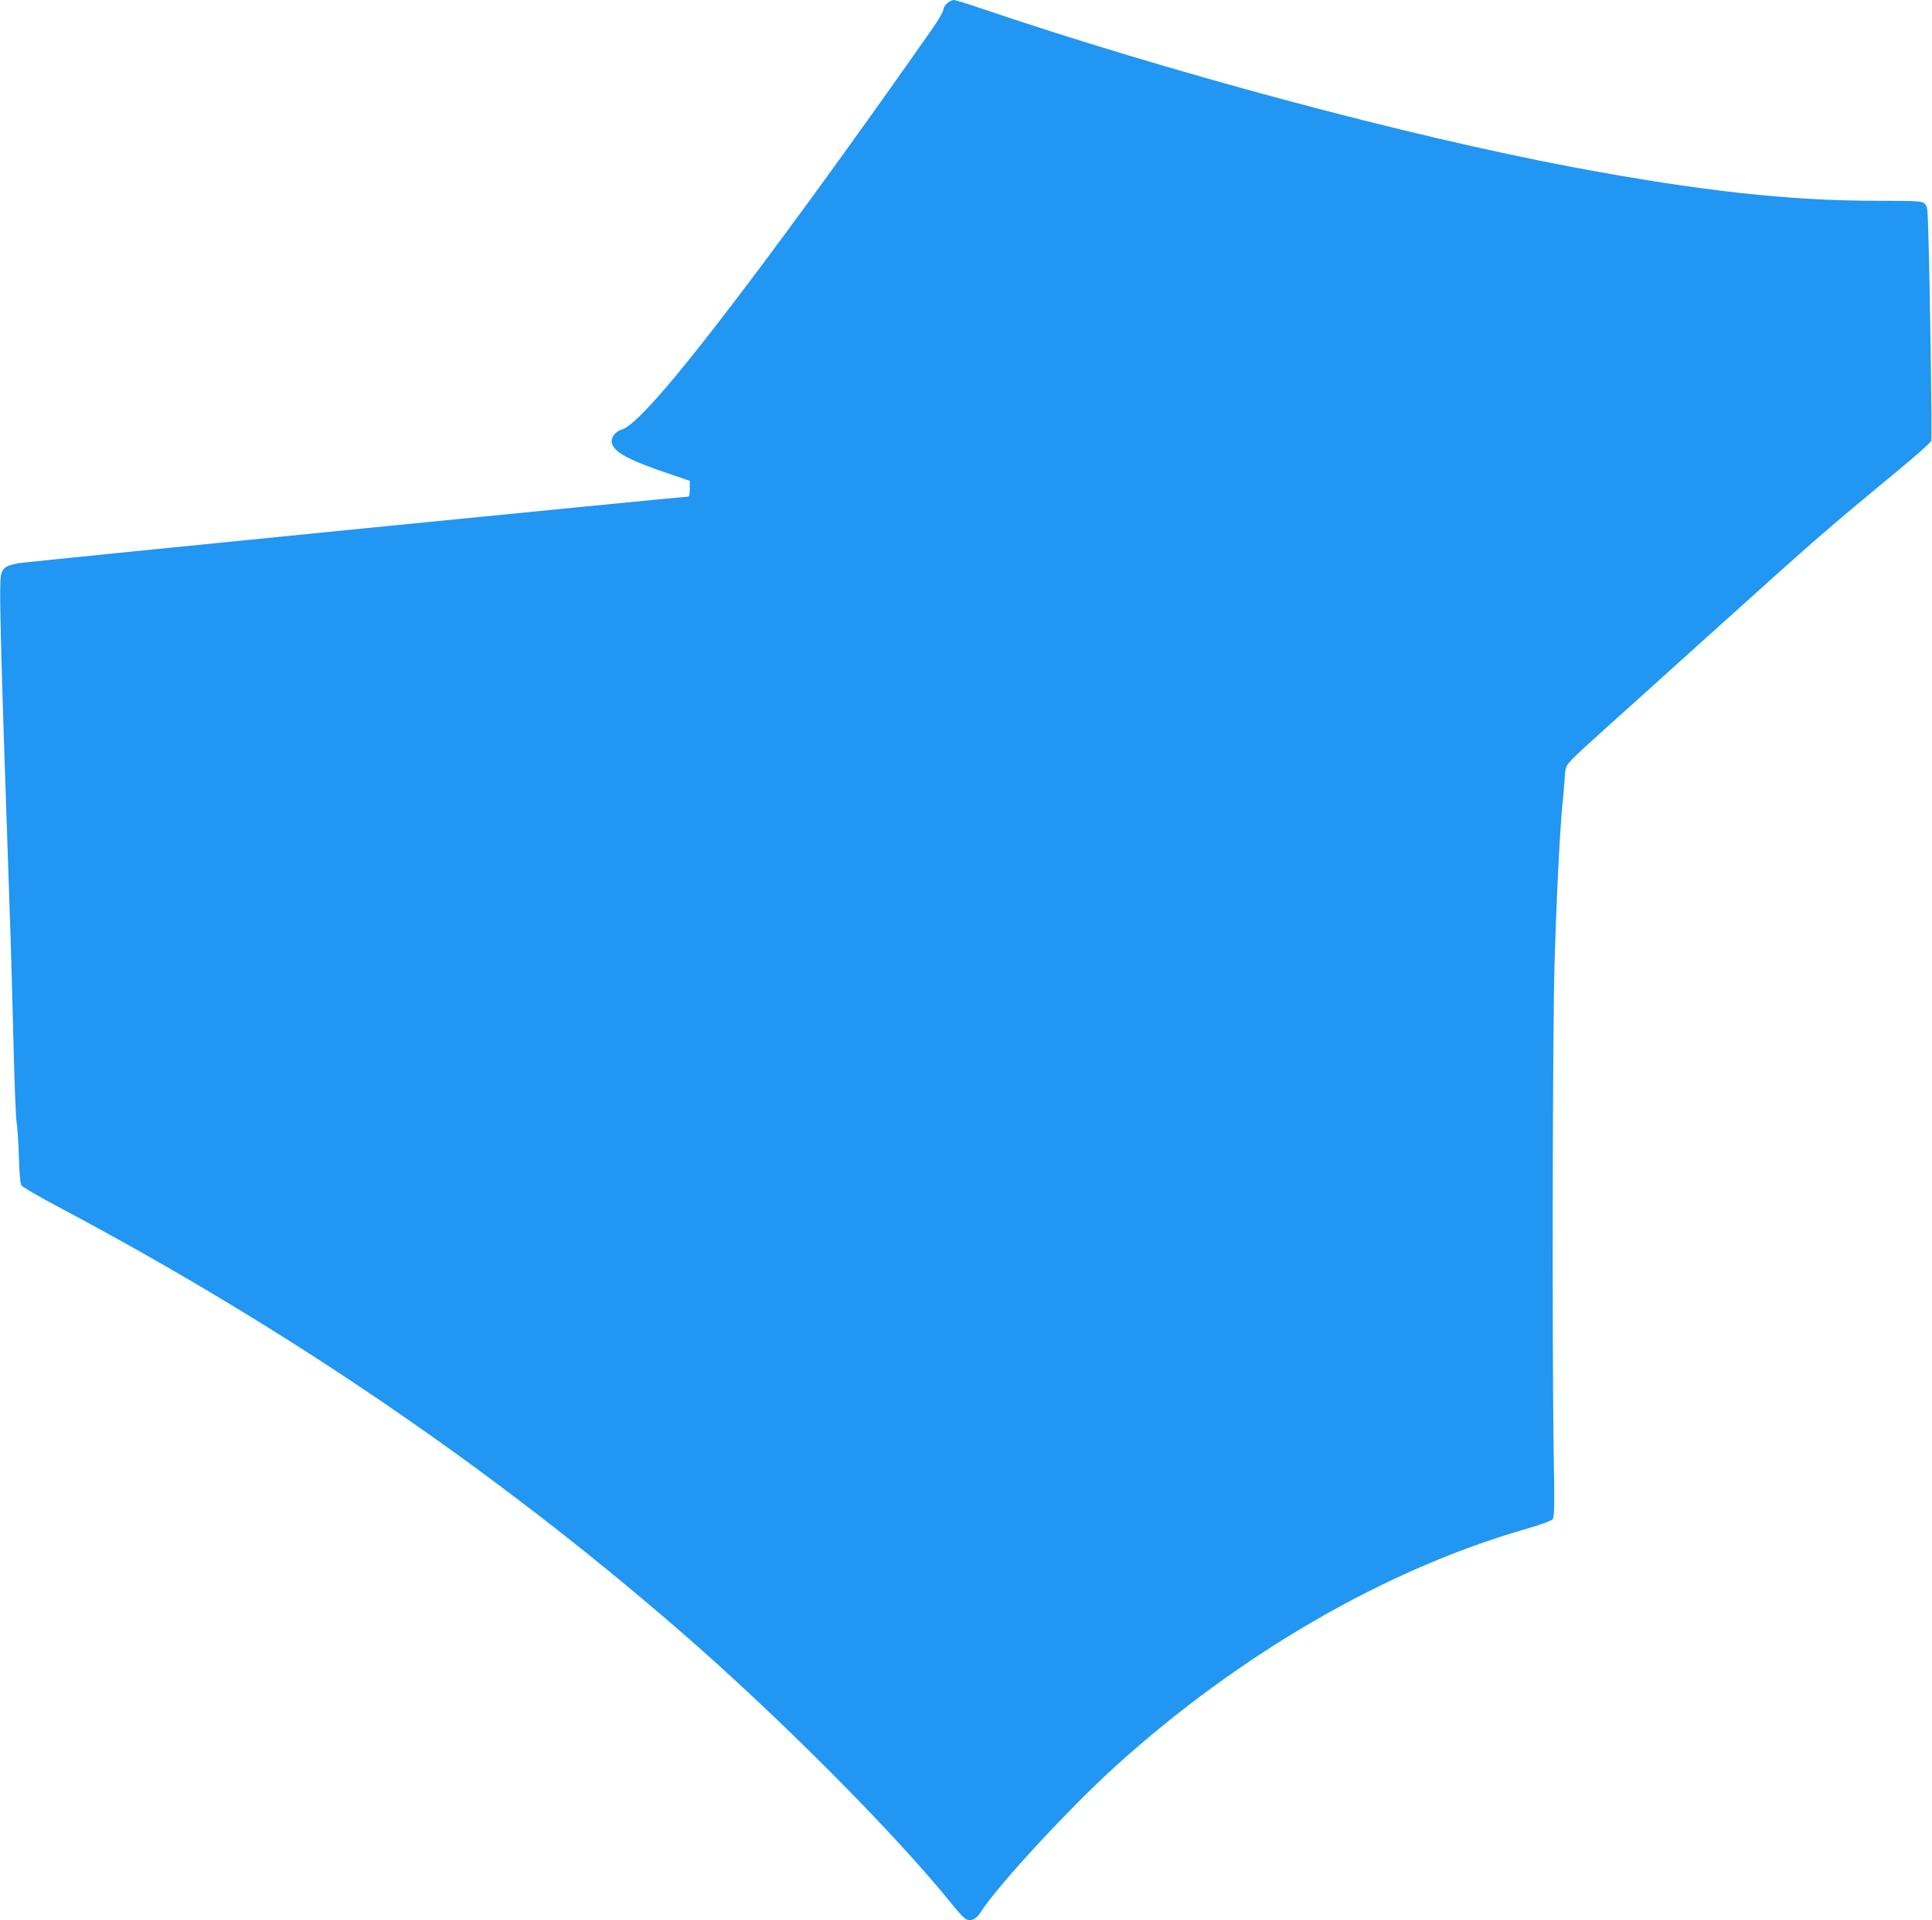 <?xml version="1.0" standalone="no"?>
<!DOCTYPE svg PUBLIC "-//W3C//DTD SVG 20010904//EN"
 "http://www.w3.org/TR/2001/REC-SVG-20010904/DTD/svg10.dtd">
<svg version="1.0" xmlns="http://www.w3.org/2000/svg"
 width="1280pt" height="1272pt" viewBox="0 0 1280 1272"
 preserveAspectRatio="xMidYMid meet">
<g transform="translate(0,1272) scale(0.1,-0.1)"
fill="#2196f3" stroke="none">
<path d="M6276 12699 c-14 -11 -26 -31 -26 -43 0 -12 -34 -72 -77 -132 -801
-1143 -1523 -2111 -1825 -2444 -120 -133 -186 -192 -228 -205 -45 -13 -75 -55
-66 -91 16 -61 113 -113 390 -206 l126 -43 0 -52 c0 -36 -4 -53 -12 -53 -45 0
-4394 -432 -4438 -441 -79 -16 -98 -28 -111 -68 -17 -51 -10 -350 61 -2408 5
-155 14 -484 20 -730 6 -247 15 -470 20 -498 5 -27 12 -128 15 -224 3 -115 9
-181 17 -193 7 -11 121 -77 253 -147 1507 -800 2866 -1727 4105 -2800 660
-572 1435 -1351 1810 -1818 36 -45 75 -87 87 -94 34 -19 70 -3 100 44 107 171
586 689 894 968 821 743 1790 1304 2712 1569 106 31 174 55 183 67 13 15 14
85 7 478 -10 698 -7 2738 6 3190 12 426 35 886 51 1050 6 55 13 138 16 185 6
84 7 85 53 134 25 26 125 118 221 204 96 86 400 359 674 607 763 687 754 679
1278 1113 108 89 200 171 203 182 6 18 -8 1025 -20 1395 -4 148 -6 161 -26
178 -19 15 -50 17 -313 17 -585 0 -1178 66 -2006 221 -1108 208 -2697 634
-3950 1060 -80 27 -152 49 -161 49 -9 0 -28 -9 -43 -21z"/>
</g>
</svg>
